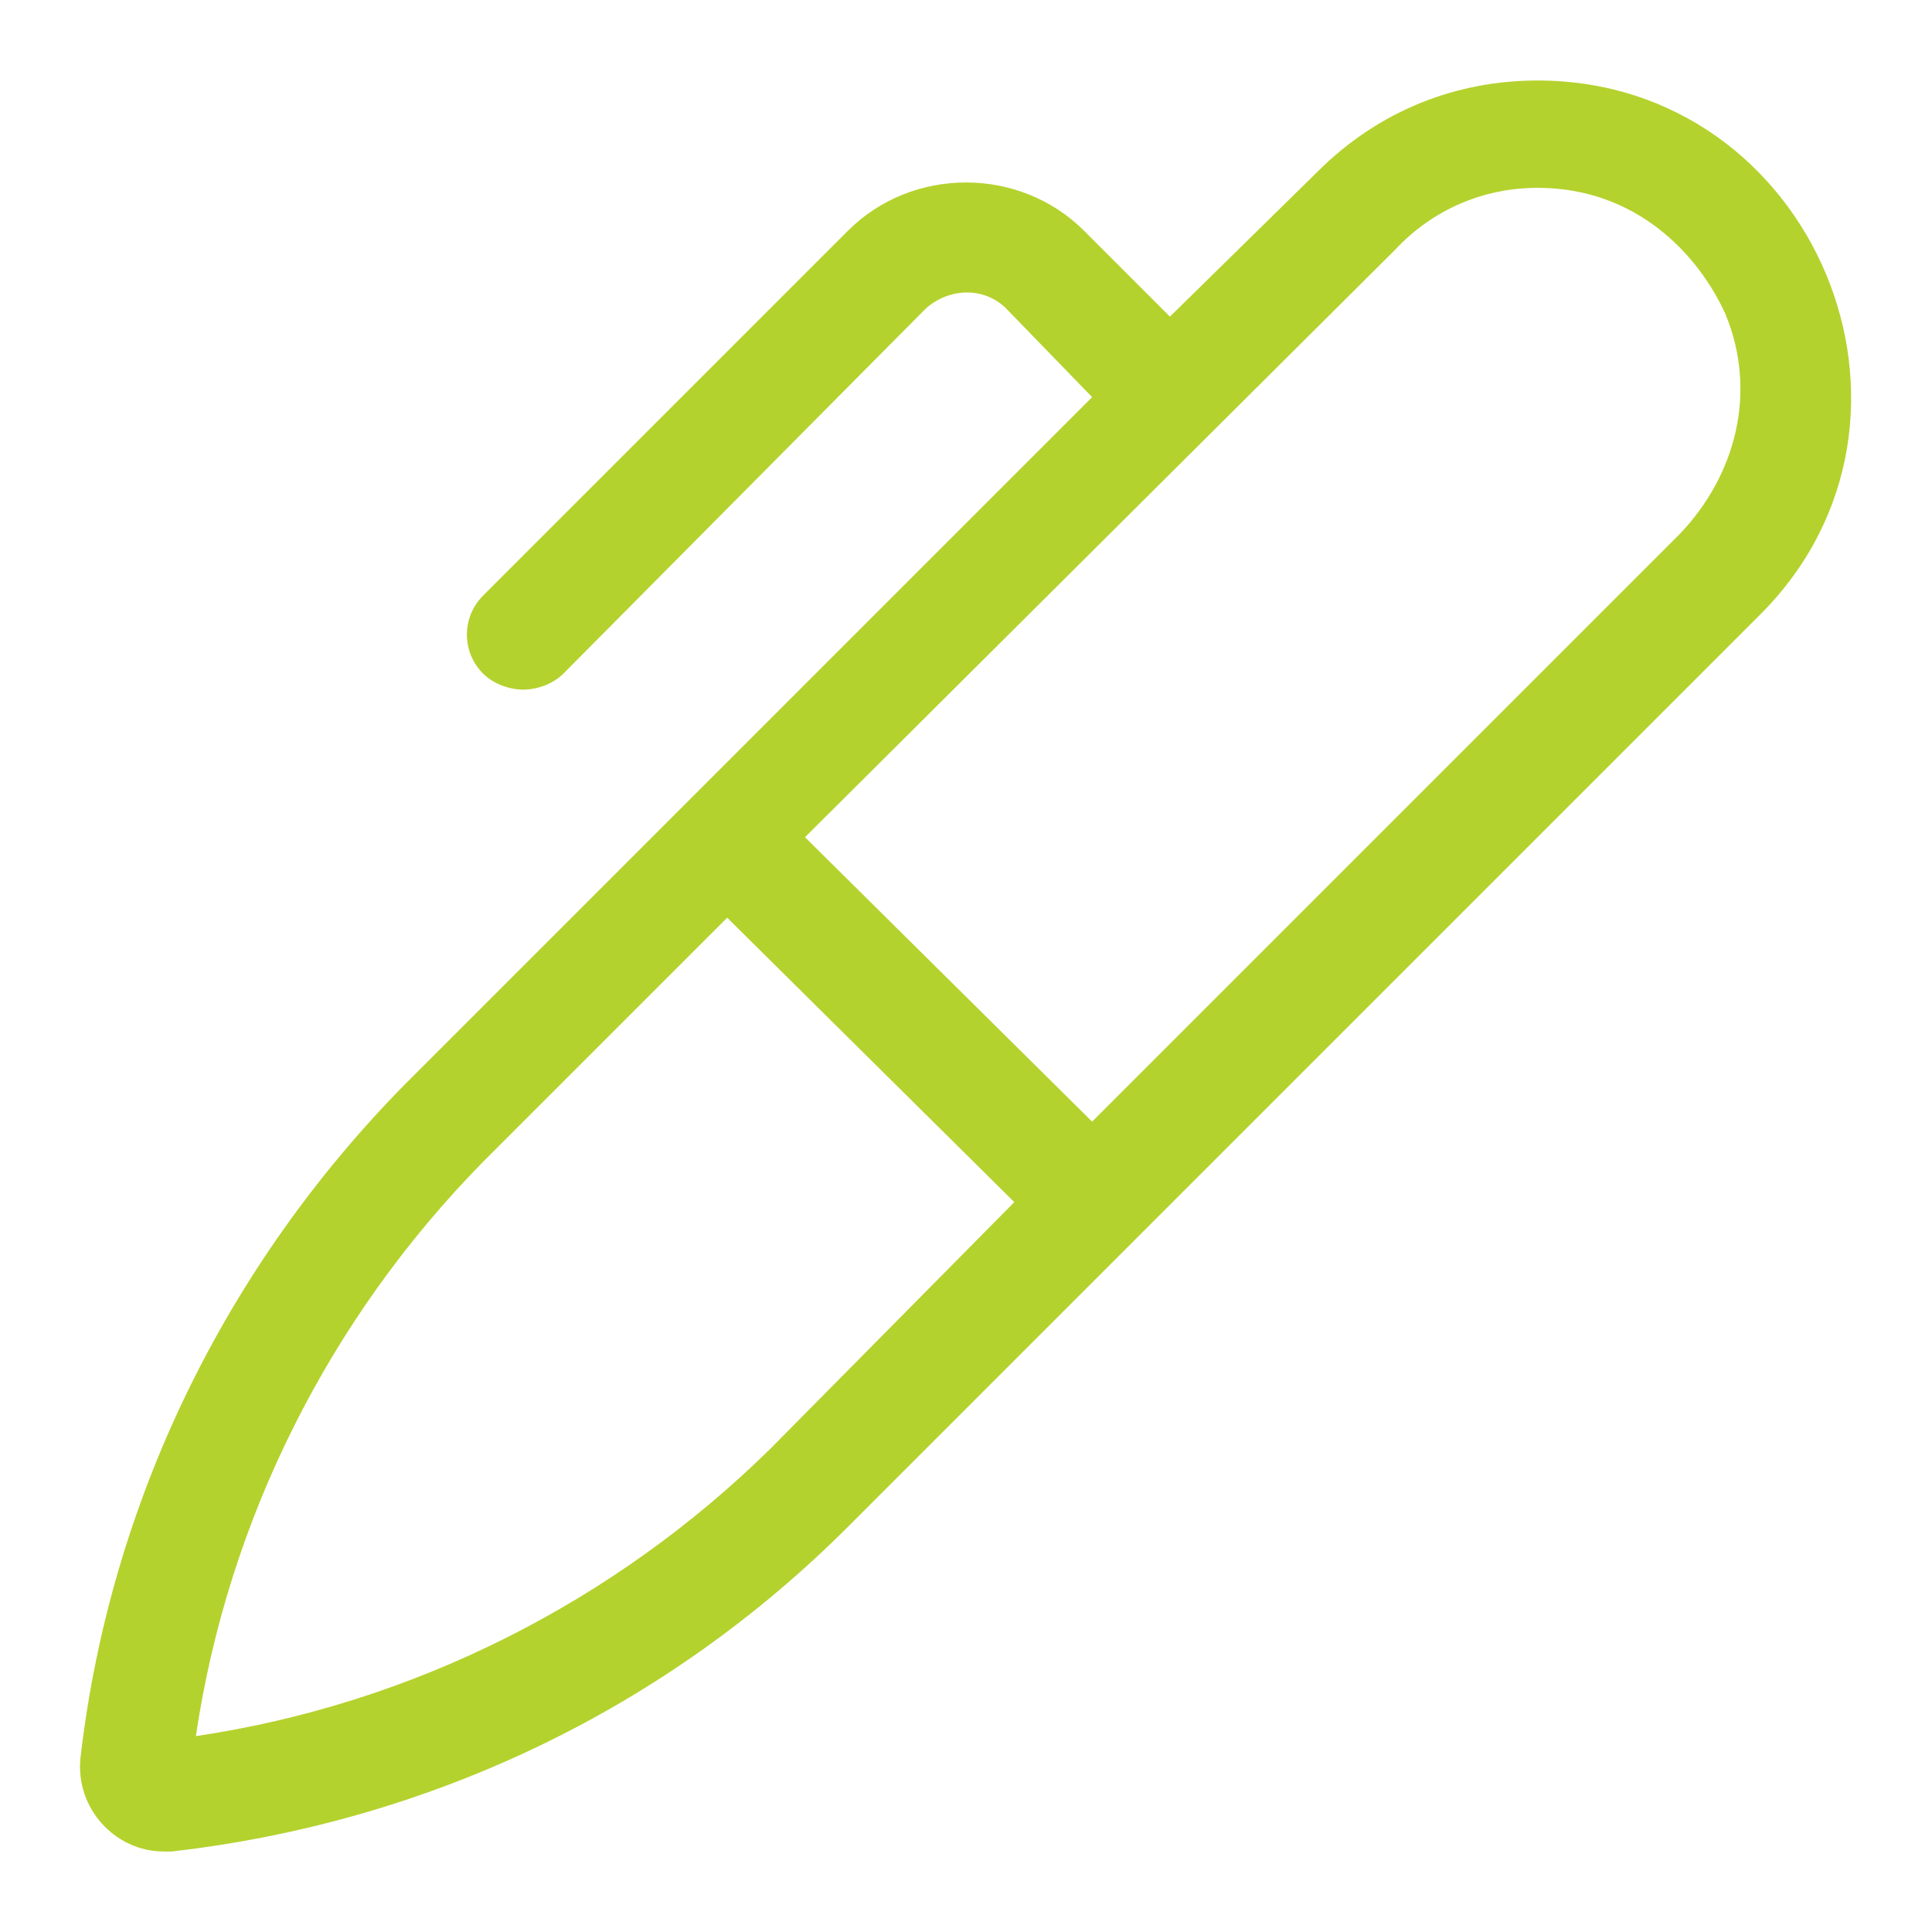 <svg version="1.2" xmlns="http://www.w3.org/2000/svg" viewBox="0 0 72 72" width="72" height="72">
	<title>marker-svg</title>
	<style>
		.s0 { fill: #b4d22d } 
	</style>
	<path fill-rule="evenodd" class="s0" d="m65.6 22.9l-34 34c-6.8 6.8-15.6 11-25.2 12.1q-0.1 0-0.3 0c-1.8 0-3.3-1.6-3.1-3.5 1.1-9.5 5.4-18.3 12.1-25.1l25.6-25.6-3.2-3.3c-0.8-0.8-2.1-0.8-3 0l-13.5 13.6c-0.4 0.4-1 0.6-1.5 0.6-0.5 0-1.1-0.2-1.5-0.6-0.8-0.8-0.8-2.1 0-2.9l13.6-13.6c2.4-2.4 6.4-2.4 8.8 0l3.2 3.2 5.5-5.4c2.3-2.3 5.2-3.4 8.2-3.4 10.3 0 15.6 12.6 8.3 19.9zm-27.8 21.9l-10.7-10.6-9.1 9.1c-5.7 5.8-9.5 13.3-10.7 21.4 8.1-1.2 15.6-5 21.4-10.7zm26.5-33.1c-1-2.2-3.3-4.7-7-4.7-2 0-3.9 0.8-5.3 2.3l-22 21.9 10.7 10.6 21.9-21.9c2.1-2.2 2.9-5.3 1.7-8.2z"/>
</svg>